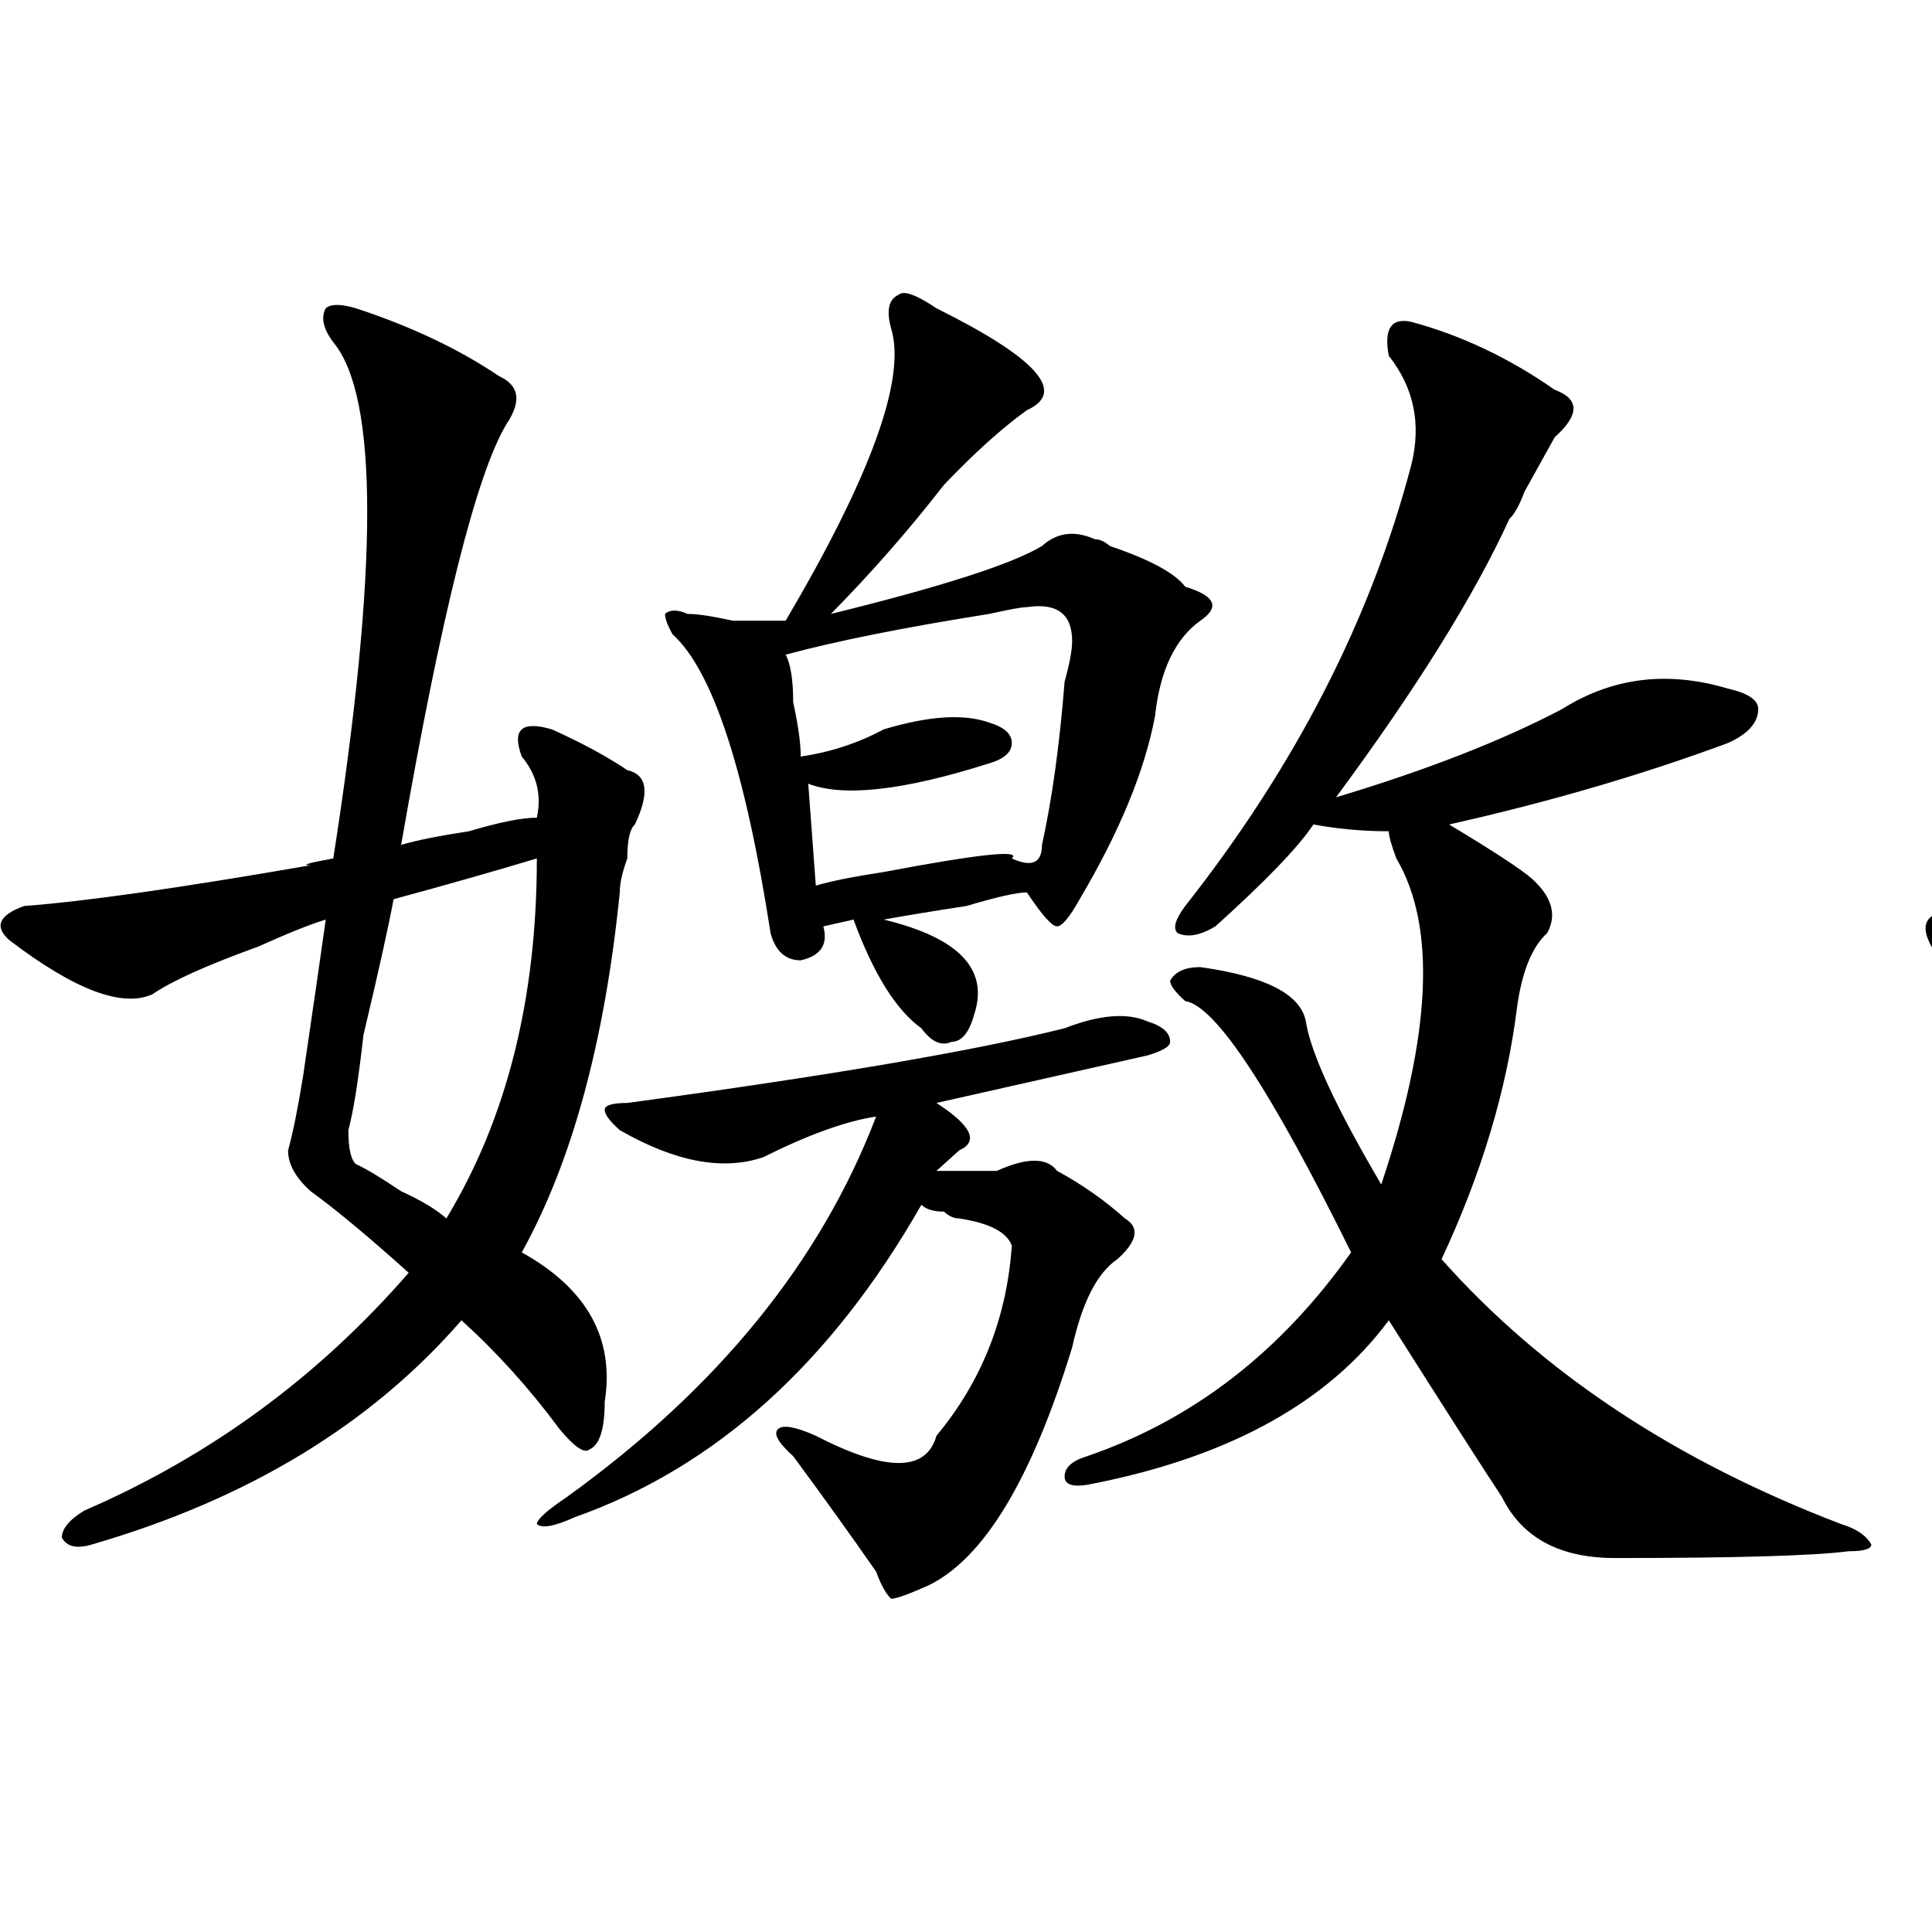 <?xml version="1.0" encoding="utf-8"?>
<!-- Generator: Adobe Illustrator 16.0.0, SVG Export Plug-In . SVG Version: 6.00 Build 0)  -->
<!DOCTYPE svg PUBLIC "-//W3C//DTD SVG 1.1//EN" "http://www.w3.org/Graphics/SVG/1.1/DTD/svg11.dtd">
<svg version="1.1" id="图层_1" xmlns="http://www.w3.org/2000/svg" xmlns:xlink="http://www.w3.org/1999/xlink" x="0px" y="0px"
	 width="1000px" height="1000px" viewBox="0 0 1000 1000" enable-background="new 0 0 1000 1000" xml:space="preserve">
<path d="M184.215,159.563c28.597,9.394,53.291,21.094,74.145,35.156c10.365,4.724,11.707,12.909,3.902,24.609
	c-15.609,25.817-33.841,98.438-54.633,217.969c7.805-2.308,19.512-4.669,35.121-7.031c15.609-4.669,27.316-7.031,35.121-7.031
	c2.561-11.7,0-22.247-7.805-31.641c-2.622-7.031-2.622-11.7,0-14.063c2.561-2.308,7.805-2.308,15.609,0
	c15.609,7.031,28.597,14.063,39.023,21.094c10.365,2.362,11.707,11.755,3.902,28.125c-2.622,2.362-3.902,8.239-3.902,17.578
	c-2.622,7.031-3.902,12.909-3.902,17.578c-7.805,77.344-24.756,139.472-50.73,186.328c33.779,18.786,48.108,44.55,42.926,77.344
	c0,14.063-2.622,22.302-7.805,24.609c-2.622,2.362-7.805-1.153-15.609-10.547c-15.609-21.094-32.561-39.825-50.73-56.25
	C192.02,737.333,128.24,776.005,47.633,799.406c-7.805,2.362-13.049,1.208-15.609-3.516c0-4.669,3.902-9.339,11.707-14.063
	c64.998-28.125,120.973-69.104,167.801-123.047c-20.854-18.731-37.743-32.794-50.73-42.188
	c-7.805-7.031-11.707-14.063-11.707-21.094c2.561-9.339,5.183-22.247,7.805-38.672c5.183-35.156,9.085-62.073,11.707-80.859
	c-7.805,2.362-19.512,7.031-35.121,14.063c-26.036,9.394-44.268,17.578-54.633,24.609c-15.609,7.031-40.365-2.308-74.145-28.125
	c-7.805-7.031-5.244-12.854,7.805-17.578c31.219-2.308,80.607-9.339,148.289-21.094c-5.244,0-1.342-1.153,11.707-3.516
	c23.414-149.964,23.414-239.063,0-267.188c-5.244-7.031-6.524-12.854-3.902-17.578C171.166,157.255,176.41,157.255,184.215,159.563z
	 M277.871,444.328c-23.414,7.031-48.17,14.063-74.145,21.094c-2.622,14.063-7.805,37.519-15.609,70.313
	c-2.622,23.456-5.244,39.88-7.805,49.219c0,9.394,1.28,15.271,3.902,17.578c5.183,2.362,12.987,7.031,23.414,14.063
	c10.365,4.724,18.17,9.394,23.414,14.063C262.262,579.13,277.871,517.003,277.871,444.328z M551.035,532.219
	c18.17-7.031,32.499-8.185,42.926-3.516c7.805,2.362,11.707,5.878,11.707,10.547c0,2.362-3.902,4.724-11.707,7.031
	c-10.427,2.362-31.219,7.031-62.438,14.063c-20.854,4.724-36.463,8.239-46.828,10.547c18.17,11.755,22.072,19.94,11.707,24.609
	c-2.622,2.362-6.524,5.878-11.707,10.547c12.987,0,23.414,0,31.219,0c15.609-7.031,25.975-7.031,31.219,0
	c12.987,7.031,24.694,15.271,35.121,24.609c7.805,4.724,6.463,11.755-3.902,21.094c-10.427,7.031-18.231,22.302-23.414,45.703
	c-20.854,68.005-45.548,108.984-74.145,123.047c-10.427,4.669-16.951,7.031-19.512,7.031c-2.622-2.362-5.244-7.031-7.805-14.063
	c-13.049-18.731-27.316-38.672-42.926-59.766c-7.805-7.031-10.427-11.7-7.805-14.063c2.561-2.308,9.085-1.153,19.512,3.516
	c36.401,18.786,57.193,18.786,62.438,0c23.414-28.125,36.401-60.919,39.023-98.438c-2.622-7.031-11.707-11.7-27.316-14.063
	c-2.622,0-5.244-1.153-7.805-3.516c-5.244,0-9.146-1.153-11.707-3.516c-46.828,82.067-106.705,135.956-179.508,161.719
	c-10.427,4.724-16.951,5.878-19.512,3.516c0-2.308,5.183-7.031,15.609-14.063c78.047-56.25,131.338-121.839,159.996-196.875
	c-15.609,2.362-35.121,9.394-58.535,21.094c-20.854,7.031-45.548,2.362-74.145-14.063c-5.244-4.669-7.805-8.185-7.805-10.547
	c0-2.308,3.902-3.516,11.707-3.516C428.721,556.828,504.207,543.974,551.035,532.219z M484.695,159.563
	c52.011,25.817,67.62,43.396,46.828,52.734c-13.049,9.394-27.316,22.302-42.926,38.672c-18.231,23.456-37.743,45.703-58.535,66.797
	c57.193-14.063,93.656-25.763,109.266-35.156c7.805-7.031,16.89-8.185,27.316-3.516c2.561,0,5.183,1.208,7.805,3.516
	c20.792,7.031,33.779,14.063,39.023,21.094c15.609,4.724,18.17,10.547,7.805,17.578c-13.049,9.394-20.854,25.817-23.414,49.219
	c-5.244,28.125-18.231,59.766-39.023,94.922c-5.244,9.394-9.146,14.063-11.707,14.063c-2.622,0-7.805-5.823-15.609-17.578
	c-5.244,0-15.609,2.362-31.219,7.031c-15.609,2.362-29.938,4.724-42.926,7.031c39.023,9.394,54.633,25.817,46.828,49.219
	c-2.622,9.394-6.524,14.063-11.707,14.063c-5.244,2.362-10.427,0-15.609-7.031c-13.049-9.339-24.756-28.125-35.121-56.25
	l-15.609,3.516c2.561,9.394-1.342,15.271-11.707,17.578c-7.805,0-13.049-4.669-15.609-14.063
	c-13.049-84.375-29.938-135.901-50.73-154.688c-2.622-4.669-3.902-8.185-3.902-10.547c2.561-2.308,6.463-2.308,11.707,0
	c5.183,0,12.987,1.208,23.414,3.516c5.183,0,9.085,0,11.707,0c2.561,0,7.805,0,15.609,0
	c44.206-74.981,62.438-125.354,54.633-151.172c-2.622-9.339-1.342-15.216,3.902-17.578
	C467.744,150.224,474.269,152.531,484.695,159.563z M531.523,314.25c-2.622,0-9.146,1.208-19.512,3.516
	c-44.268,7.031-79.389,14.063-105.363,21.094c2.561,4.724,3.902,12.909,3.902,24.609c2.561,11.755,3.902,21.094,3.902,28.125
	c15.609-2.308,29.877-7.031,42.926-14.063c23.414-7.031,41.584-8.185,54.633-3.516c7.805,2.362,11.707,5.878,11.707,10.547
	c0,4.724-3.902,8.239-11.707,10.547c-44.268,14.063-75.486,17.578-93.656,10.547l3.902,52.734
	c7.805-2.308,19.512-4.669,35.121-7.031c49.389-9.339,71.522-11.7,66.34-7.031c10.365,4.724,15.609,2.362,15.609-7.031
	c5.183-23.401,9.085-51.526,11.707-84.375c2.561-9.339,3.902-16.37,3.902-21.094C554.938,317.766,547.133,311.942,531.523,314.25z
	 M562.742,753.703c54.633-18.731,100.119-53.888,136.582-105.469c-41.646-84.375-70.242-127.716-85.852-130.078
	c-5.244-4.669-7.805-8.185-7.805-10.547c2.561-4.669,7.805-7.031,15.609-7.031c33.779,4.724,52.011,14.063,54.633,28.125
	c2.561,16.425,15.609,44.55,39.023,84.375c25.975-77.344,28.597-133.594,7.805-168.75c-2.622-7.031-3.902-11.7-3.902-14.063
	c-13.049,0-26.036-1.153-39.023-3.516c-7.805,11.755-24.756,29.333-50.73,52.734c-7.805,4.724-14.329,5.878-19.512,3.516
	c-2.622-2.308-1.342-7.031,3.902-14.063c57.193-72.62,96.217-148.81,117.07-228.516c5.183-21.094,1.28-39.825-11.707-56.25
	c-2.622-14.063,1.28-19.886,11.707-17.578c25.975,7.031,50.73,18.786,74.145,35.156c12.987,4.724,12.987,12.909,0,24.609
	c-2.622,4.724-7.805,14.063-15.609,28.125c-2.622,7.031-5.244,11.755-7.805,14.063c-18.231,39.88-48.17,87.891-89.754,144.141
	c46.828-14.063,85.852-29.278,117.07-45.703c25.975-16.37,54.633-19.886,85.852-10.547c10.365,2.362,15.609,5.878,15.609,10.547
	c0,7.031-5.244,12.909-15.609,17.578c-44.268,16.425-92.376,30.487-144.387,42.188c23.414,14.063,37.682,23.456,42.926,28.125
	c10.365,9.394,12.987,18.786,7.805,28.125c-7.805,7.031-13.049,19.94-15.609,38.672c-5.244,42.188-18.231,85.583-39.023,130.078
	c52.011,58.612,120.973,104.315,206.824,137.109c7.805,2.362,12.987,5.878,15.609,10.547c0,2.362-3.902,3.516-11.707,3.516
	c-18.231,2.362-58.535,3.516-120.973,3.516c-28.658,0-48.17-10.547-58.535-31.641c-7.805-11.7-27.316-42.188-58.535-91.406
	c-31.219,42.188-81.949,70.313-152.191,84.375c-10.427,2.362-15.609,1.208-15.609-3.516
	C551.035,759.581,554.938,756.065,562.742,753.703z"/>
<path d="M1187.117,170.109c23.414,9.394,46.828,21.094,70.242,35.156c12.987,2.362,12.987,11.755,0,28.125
	c-15.609,30.487-31.219,99.646-46.828,207.422c7.805-2.308,19.512-4.669,35.121-7.031c12.987-2.308,23.414-4.669,31.219-7.031
	c0-9.339-1.342-17.578-3.902-24.609c-2.622-7.031-2.622-11.7,0-14.063c2.561-2.308,7.805-2.308,15.609,0
	c7.805,2.362,19.512,7.031,35.121,14.063c10.365,4.724,11.707,12.909,3.902,24.609c-2.622,4.724-3.902,11.755-3.902,21.094
	c-2.622,9.394-3.902,16.425-3.902,21.094c-7.805,75.036-24.756,133.594-50.73,175.781c36.401,21.094,52.011,46.911,46.828,77.344
	c0,11.755-3.902,19.94-11.707,24.609c-5.244,2.362-11.707-1.153-19.512-10.547c-2.622-4.669-6.524-11.7-11.707-21.094
	c-5.244-9.339-15.609-21.094-31.219-35.156c-49.45,51.581-111.888,86.737-187.313,105.469c-7.805,2.362-13.049,2.362-15.609,0
	c0-4.669,3.902-9.339,11.707-14.063c70.242-32.794,123.533-71.466,159.996-116.016c-20.854-18.731-36.463-31.641-46.828-38.672
	c-13.049-4.669-16.951-14.063-11.707-28.125c7.805-39.825,12.987-76.136,15.609-108.984c-49.45,14.063-80.669,25.817-93.656,35.156
	c-10.427,9.394-35.121,1.208-74.145-24.609c-5.244-9.339-3.902-15.216,3.902-17.578c7.805,0,19.512-1.153,35.121-3.516
	c49.389-7.031,93.656-14.063,132.68-21.094c20.792-149.964,20.792-235.547,0-256.641c-2.622-9.339-2.622-16.37,0-21.094
	C1174.068,167.802,1179.313,167.802,1187.117,170.109z M1276.871,447.844c-2.622,0-7.805,1.208-15.609,3.516
	c-13.049,4.724-32.561,11.755-58.535,21.094c-2.622,25.817-9.146,60.974-19.512,105.469c-5.244,16.425-3.902,24.609,3.902,24.609
	c5.183,2.362,11.707,5.878,19.512,10.547c10.365,2.362,18.17,5.878,23.414,10.547
	C1263.822,572.099,1279.432,513.487,1276.871,447.844z M1479.793,152.531c2.561,2.362,7.805,4.724,15.609,7.031
	c7.805,4.724,19.512,11.755,35.121,21.094c10.365,4.724,11.707,11.755,3.902,21.094c-7.805,7.031-27.316,30.487-58.535,70.313
	c-7.805,9.394-14.329,17.578-19.512,24.609c39.023-4.669,62.438-12.854,70.242-24.609c5.183-7.031,14.268-7.031,27.316,0
	c7.805,2.362,15.609,5.878,23.414,10.547c7.805,2.362,12.987,4.724,15.609,7.031c12.987,9.394,12.987,16.425,0,21.094
	c-23.414,2.362-59.877,31.641-109.266,87.891c23.414-2.308,41.584-8.185,54.633-17.578c7.805-7.031,18.17-7.031,31.219,0
	c15.609,7.031,27.316,14.063,35.121,21.094c10.365,4.724,11.707,10.547,3.902,17.578c-10.427,11.755-18.231,30.487-23.414,56.25
	c-7.805,37.519-18.231,68.005-31.219,91.406c-5.244,11.755-15.609,9.394-31.219-7.031c-13.049,2.362-29.938,5.878-50.73,10.547
	c-36.463,117.224-105.363,195.722-206.824,235.547c-13.049,4.669-20.854,5.822-23.414,3.516c0-2.362,5.183-5.823,15.609-10.547
	c83.229-56.25,140.484-131.231,171.703-225c-10.427,2.362-19.512,3.516-27.316,3.516c0,9.394-3.902,14.063-11.707,14.063
	c-5.244,0-7.805-5.823-7.805-17.578c-10.427-82.013-20.854-131.231-31.219-147.656c-2.622-14.063,1.28-19.886,11.707-17.578
	c5.183,0,12.987,1.208,23.414,3.516c-5.244-2.308-2.622-1.153,7.805,3.516c10.365-2.308,23.414-4.669,39.023-7.031
	c7.805-2.308,14.268-3.516,19.512-3.516c25.975-39.825,42.926-67.95,50.73-84.375c2.561-4.669,3.902-8.185,3.902-10.547h-7.805
	c-2.622,0-9.146,1.208-19.512,3.516h-7.805c-10.427,2.362-22.134,2.362-35.121,0c-31.219,28.125-58.535,48.065-81.949,59.766
	c-7.805,4.724-13.049,5.878-15.609,3.516c0-2.308,3.902-7.031,11.707-14.063c78.047-79.651,114.448-142.933,109.266-189.844
	c-2.622-11.7-2.622-18.731,0-21.094C1462.842,147.862,1469.366,147.862,1479.793,152.531z M1448.574,426.75
	c-15.609,0-31.219,2.362-46.828,7.031c0,32.849,0,73.828,0,123.047c5.183,0,12.987-1.153,23.414-3.516c5.183,0,9.085,0,11.707,0
	C1444.672,515.849,1448.574,473.661,1448.574,426.75z M1534.426,412.688c-13.049,0-29.938,2.362-50.73,7.031
	c12.987,7.031,16.89,14.063,11.707,21.094c0,2.362-1.342,7.031-3.902,14.063c-2.622,7.031-3.902,12.909-3.902,17.578
	c-2.622,14.063-5.244,30.487-7.805,49.219c-2.622,11.755-3.902,19.94-3.902,24.609c31.219-7.031,49.389-8.185,54.633-3.516
	c12.987-30.433,20.792-66.797,23.414-108.984C1553.938,419.719,1547.413,412.688,1534.426,412.688z M1499.305,584.953
	c36.401,16.425,48.108,29.333,35.121,38.672c-13.049,23.456-16.951,55.097-11.707,94.922
	c-10.427,56.25,53.291,83.222,191.215,80.859c67.62-2.308,127.436-15.216,179.508-38.672c15.609-7.031,29.877-45.703,42.926-116.016
	c2.561-9.339,5.183-15.216,7.805-17.578c2.561,2.362,5.183,8.239,7.805,17.578c5.183,44.55,9.085,79.706,11.707,105.469
	c7.805,18.786,5.183,34.003-7.805,45.703c-41.646,30.432-122.314,46.856-241.945,49.219
	c-88.474-2.362-150.911-16.425-187.313-42.188c-33.841-25.763-48.17-70.313-42.926-133.594c5.183-30.433,5.183-53.888,0-70.313
	c-2.622-7.031-2.622-11.7,0-14.063C1486.256,582.646,1491.5,582.646,1499.305,584.953z M1569.547,669.328
	c36.401,4.724,61.096,12.909,74.145,24.609c10.365,9.394,15.609,22.302,15.609,38.672c-2.622,16.425-11.707,19.94-27.316,10.547
	c-23.414-14.063-46.828-35.156-70.242-63.281C1559.12,672.844,1561.742,669.328,1569.547,669.328z M1737.348,173.625
	c33.779,9.394,57.193,19.94,70.242,31.641c12.987,4.724,15.609,14.063,7.805,28.125c-15.609,30.487-24.756,80.859-27.316,151.172
	c33.779-14.063,58.535-18.731,74.145-14.063c12.987,4.724,20.792,9.394,23.414,14.063c0,4.724-5.244,9.394-15.609,14.063
	c-7.805,2.362-20.854,5.878-39.023,10.547c-20.854,4.724-35.121,8.239-42.926,10.547c0,4.724-1.342,19.94-3.902,45.703
	c0,21.094,0,32.849,0,35.156c33.779-9.339,55.913-10.547,66.34-3.516c7.805,4.724,11.707,9.394,11.707,14.063
	c0,2.362-3.902,5.878-11.707,10.547c-20.854,4.724-42.926,10.547-66.34,17.578c0,4.724,0,17.578,0,38.672
	c-2.622,25.817-3.902,42.188-3.902,49.219c7.805,0,19.512-2.308,35.121-7.031c7.805-2.308,14.268-3.516,19.512-3.516
	c36.401-4.669,61.096-1.153,74.145,10.547c7.805,4.724,10.365,10.547,7.805,17.578c-5.244,7.031-13.049,10.547-23.414,10.547
	c-72.864,0-139.204,4.724-199.02,14.063c-20.854,4.724-41.646,1.208-62.438-10.547c-5.244-4.669-7.805-8.185-7.805-10.547
	c0-2.308,3.902-3.516,11.707-3.516c36.401-2.308,71.522-5.823,105.363-10.547c0-7.031,1.28-28.125,3.902-63.281
	c0-16.37,0-25.763,0-28.125c-33.841,4.724-59.877,3.516-78.047-3.516c-7.805-2.308-11.707-4.669-11.707-7.031
	c0-4.669,2.561-7.031,7.805-7.031c10.365-2.308,29.877-5.823,58.535-10.547c10.365-2.308,18.17-4.669,23.414-7.031
	c0-28.125,0-55.042,0-80.859c-23.414,4.724-45.548,5.878-66.34,3.516c-13.049,25.817-31.219,50.427-54.633,73.828
	c-7.805,7.031-13.049,9.394-15.609,7.031c-2.622-2.308-2.622-7.031,0-14.063c41.584-74.981,58.535-134.747,50.73-179.297
	c-2.622-7.031-2.622-11.7,0-14.063c2.561-2.308,7.805-2.308,15.609,0c33.779,14.063,45.486,25.817,35.121,35.156
	c-2.622,7.031-10.427,30.487-23.414,70.313c20.792-2.308,40.304-7.031,58.535-14.063c0-84.375-1.342-134.747-3.902-151.172
	c-2.622-25.763-7.805-43.341-15.609-52.734c-5.244-7.031-6.524-12.854-3.902-17.578
	C1724.299,171.317,1729.543,171.317,1737.348,173.625z"/>
</svg>
